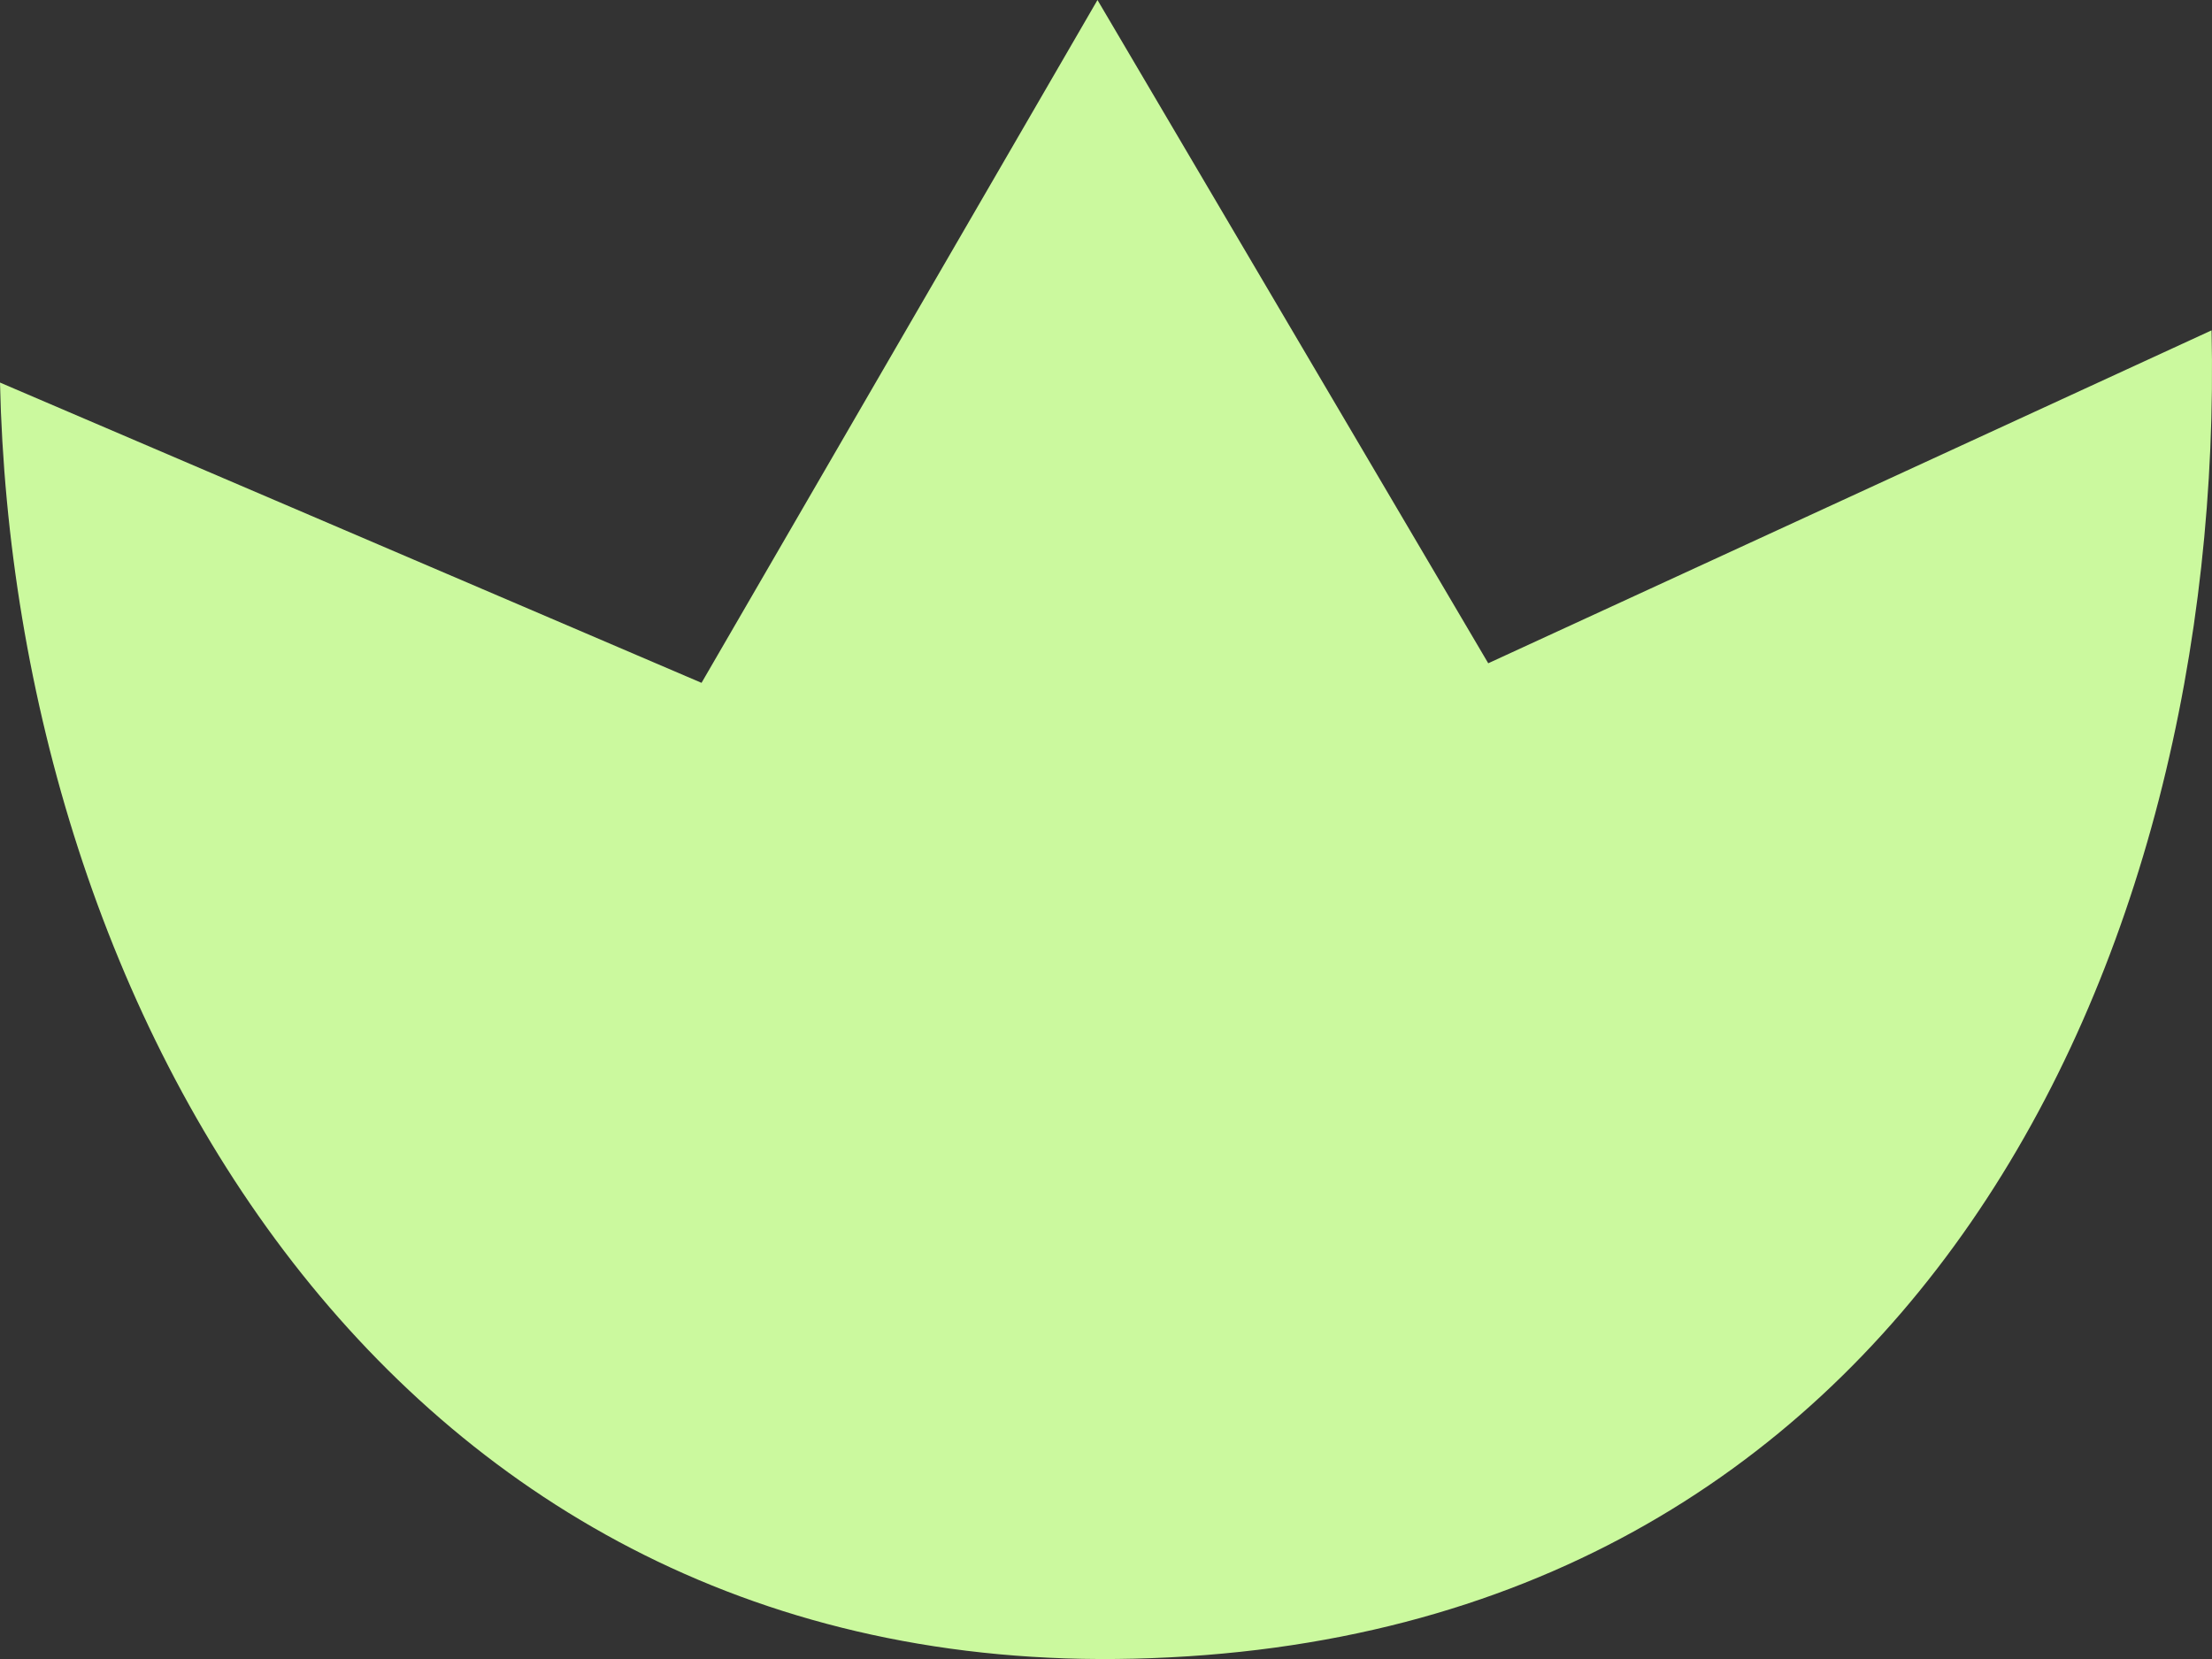 <?xml version="1.0" encoding="UTF-8"?> <svg xmlns="http://www.w3.org/2000/svg" width="20" height="15" viewBox="0 0 20 15" fill="none"><rect x="0" y="0" width="20" height="15" fill="#333333" stroke="none"/> <path fill-rule="evenodd" clip-rule="evenodd" d="M9.923 0L6.343 6.174L0 3.459C0.126 9.126 3.518 15.161 10.253 14.997C17.309 14.832 20.122 8.654 19.996 2.987L13.456 5.997L9.923 0Z" fill="#CBF99E"></path> </svg> 